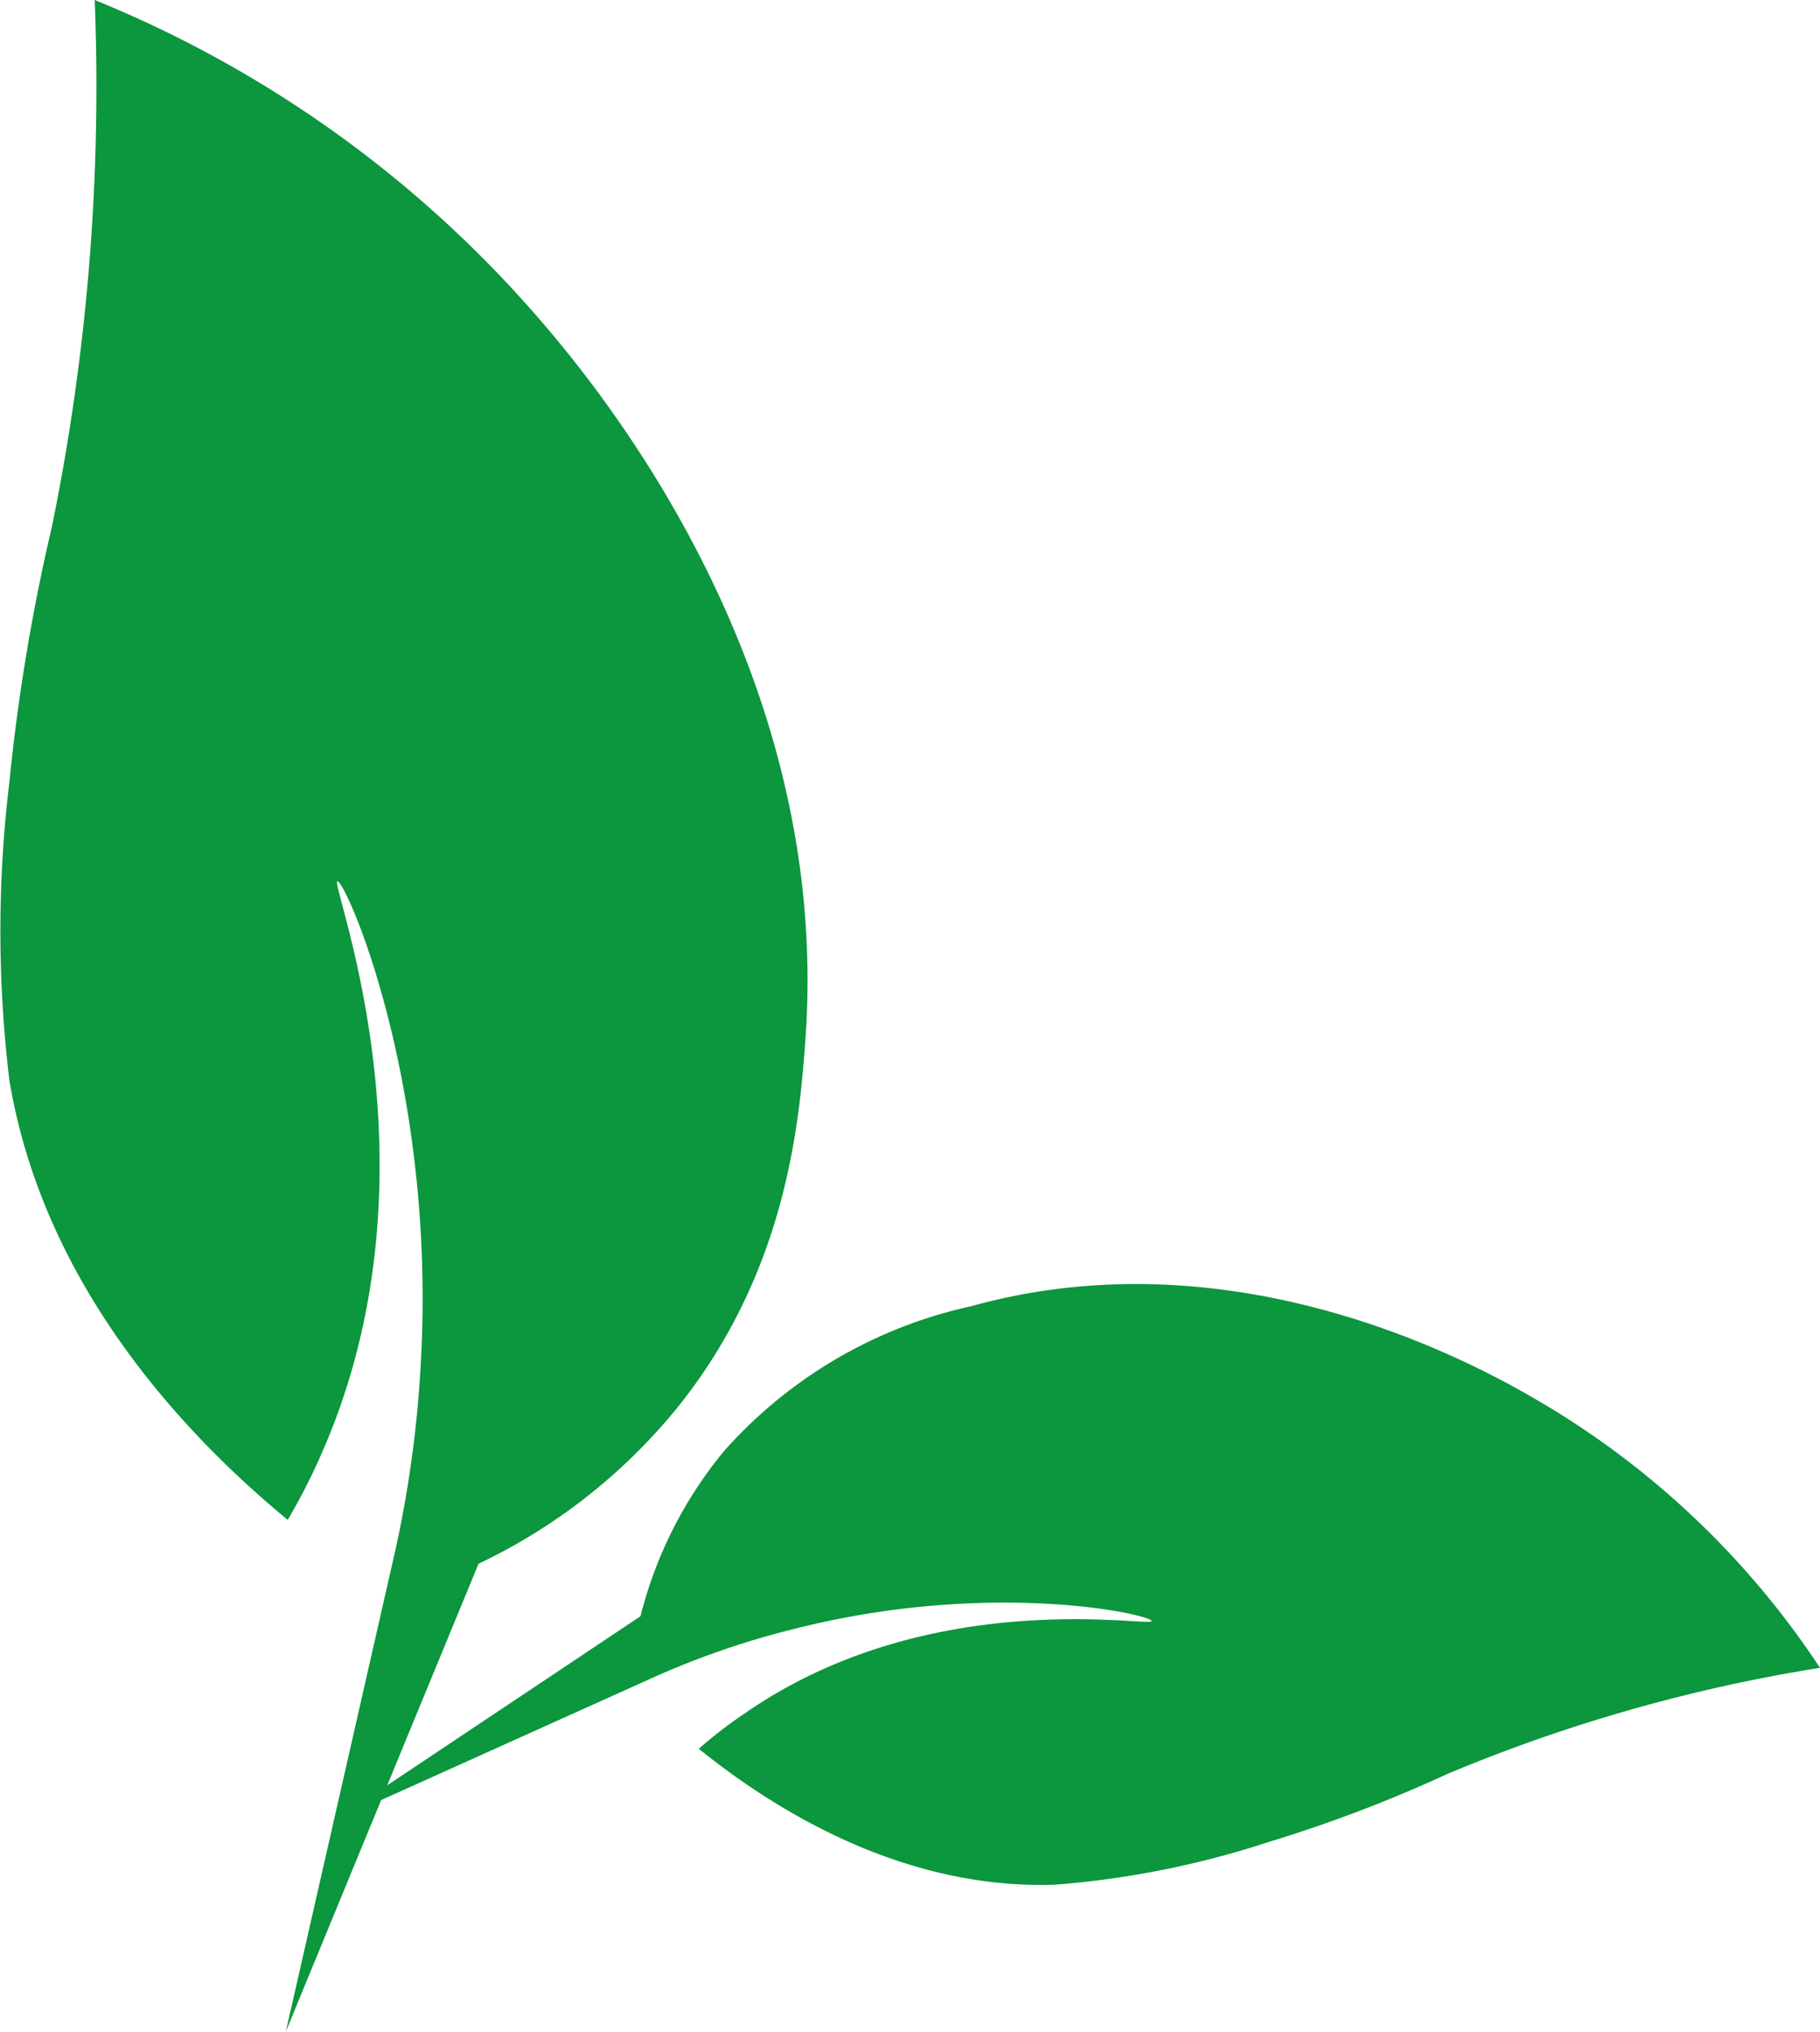 <?xml version="1.0" encoding="UTF-8"?> <svg xmlns="http://www.w3.org/2000/svg" viewBox="0 0 75.53 84.31"><defs><style>.cls-1{fill:#0c963d;}</style></defs><g id="Слой_2" data-name="Слой 2"><g id="Слой_1-2" data-name="Слой 1"><path class="cls-1" d="M3.93,0a48.49,48.49,0,0,1,17.7,12.39c2.06,2.29,12.94,14.41,11.8,30.67-.25,3.49-.77,9.69-5.31,15.34a23.75,23.75,0,0,1-8.26,6.49q-4,9.7-8,19.42l4.42-19.42a47.82,47.82,0,0,0,1.18-8.26C18.13,45,14.32,36.49,14,36.57s4.49,11.9-.59,23.6a25.54,25.54,0,0,1-1.47,2.9C7.38,59.31,1.77,53.13.39,44.83a51.46,51.46,0,0,1,0-12.38A82,82,0,0,1,2.16,21.83,91.15,91.15,0,0,0,3.93,0Z"></path><path class="cls-1" d="M75.53,69.21A35.4,35.4,0,0,0,64.08,58.27C62.13,57.12,51.85,51,40.32,54.2a19.19,19.19,0,0,0-10.26,6,17.42,17.42,0,0,0-3.48,6.87L13.77,75.62l13.32-6a34.31,34.31,0,0,1,5.77-2c8.24-2.12,14.94-.62,14.93-.35s-9.2-1.51-16.88,3.83A18,18,0,0,0,29,72.57c3.35,2.7,8.6,5.84,14.77,5.64a37.73,37.73,0,0,0,8.9-1.78,57.89,57.89,0,0,0,7.38-2.81A67.4,67.4,0,0,1,75.53,69.21Z"></path></g></g></svg> 